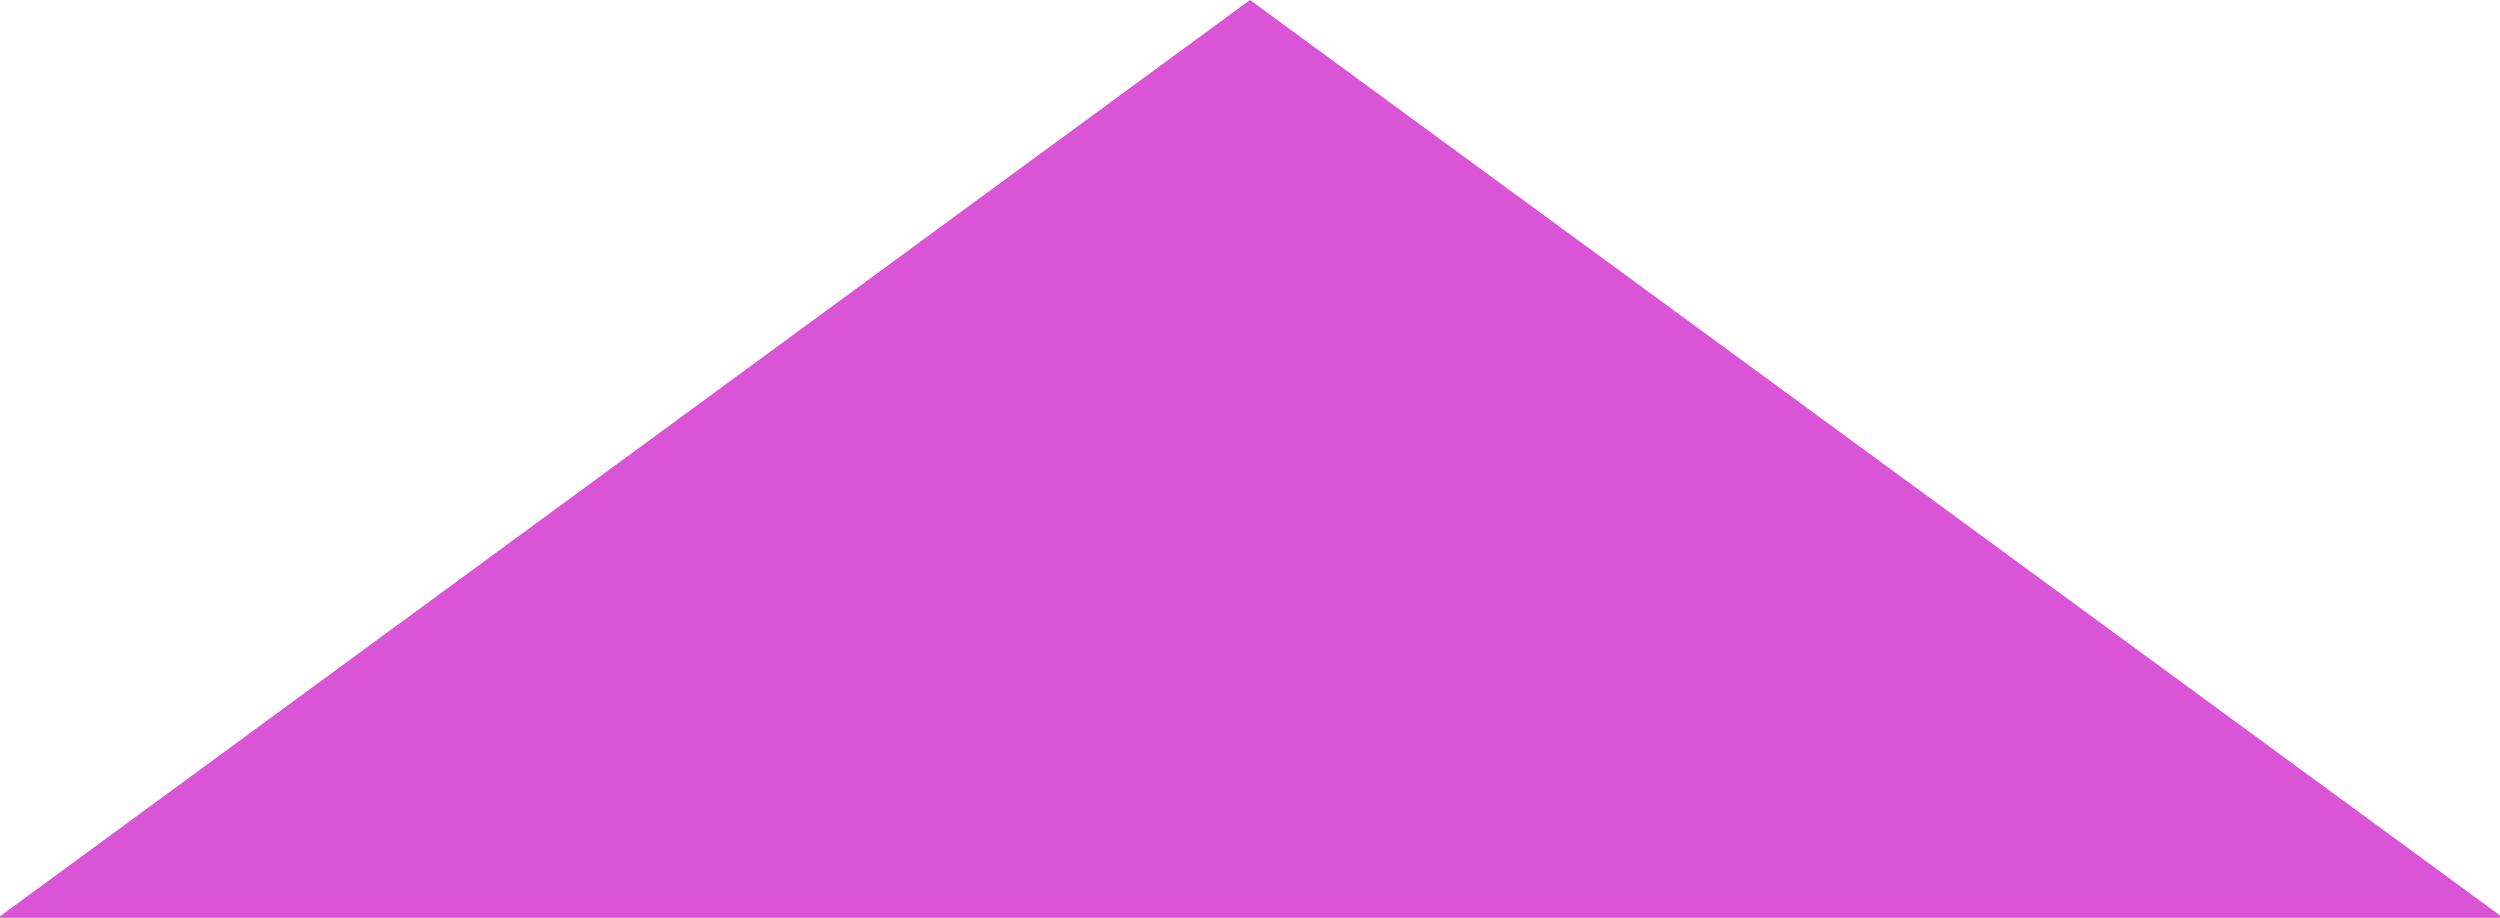 <?xml version="1.0" encoding="utf-8"?>
<!-- Generator: Adobe Illustrator 19.1.1, SVG Export Plug-In . SVG Version: 6.00 Build 0)  -->
<svg version="1.1" id="Calque_1" xmlns="http://www.w3.org/2000/svg" xmlns:xlink="http://www.w3.org/1999/xlink" x="0px" y="0px"
	 viewBox="0 0 1290 473.6" style="enable-background:new 0 0 1290 473.6;" xml:space="preserve">
<style type="text/css">
	.st0{fill:#DA55D6;}
</style>
<path class="st0" d="M645,0L0,472.8v242.5c6.4,2.2,13.2,3.4,20.3,3.4c34.5,0,62.5-28,62.5-62.5c0,34.5,28,62.5,62.5,62.5
	c34.5,0,62.5-28,62.5-62.5c0,34.5,28,62.5,62.5,62.5c34.5,0,62.5-28,62.5-62.5c0,34.5,28,62.5,62.5,62.5c34.5,0,62.5-28,62.5-62.5
	c0,34.5,28,62.5,62.5,62.5s62.5-28,62.5-62.5c0,34.5,28,62.5,62.5,62.5s62.5-28,62.5-62.5c0,34.5,28,62.5,62.5,62.5
	s62.5-28,62.5-62.5c0,34.5,28,62.5,62.5,62.5s62.5-28,62.5-62.5c0,34.5,28,62.5,62.5,62.5s62.5-28,62.5-62.5
	c0,34.5,28,62.5,62.5,62.5s62.5-28,62.5-62.5c0,34.5,28,62.5,62.5,62.5c7.1,0,13.9-1.2,20.3-3.4V472.8L645,0z"/>
</svg>
